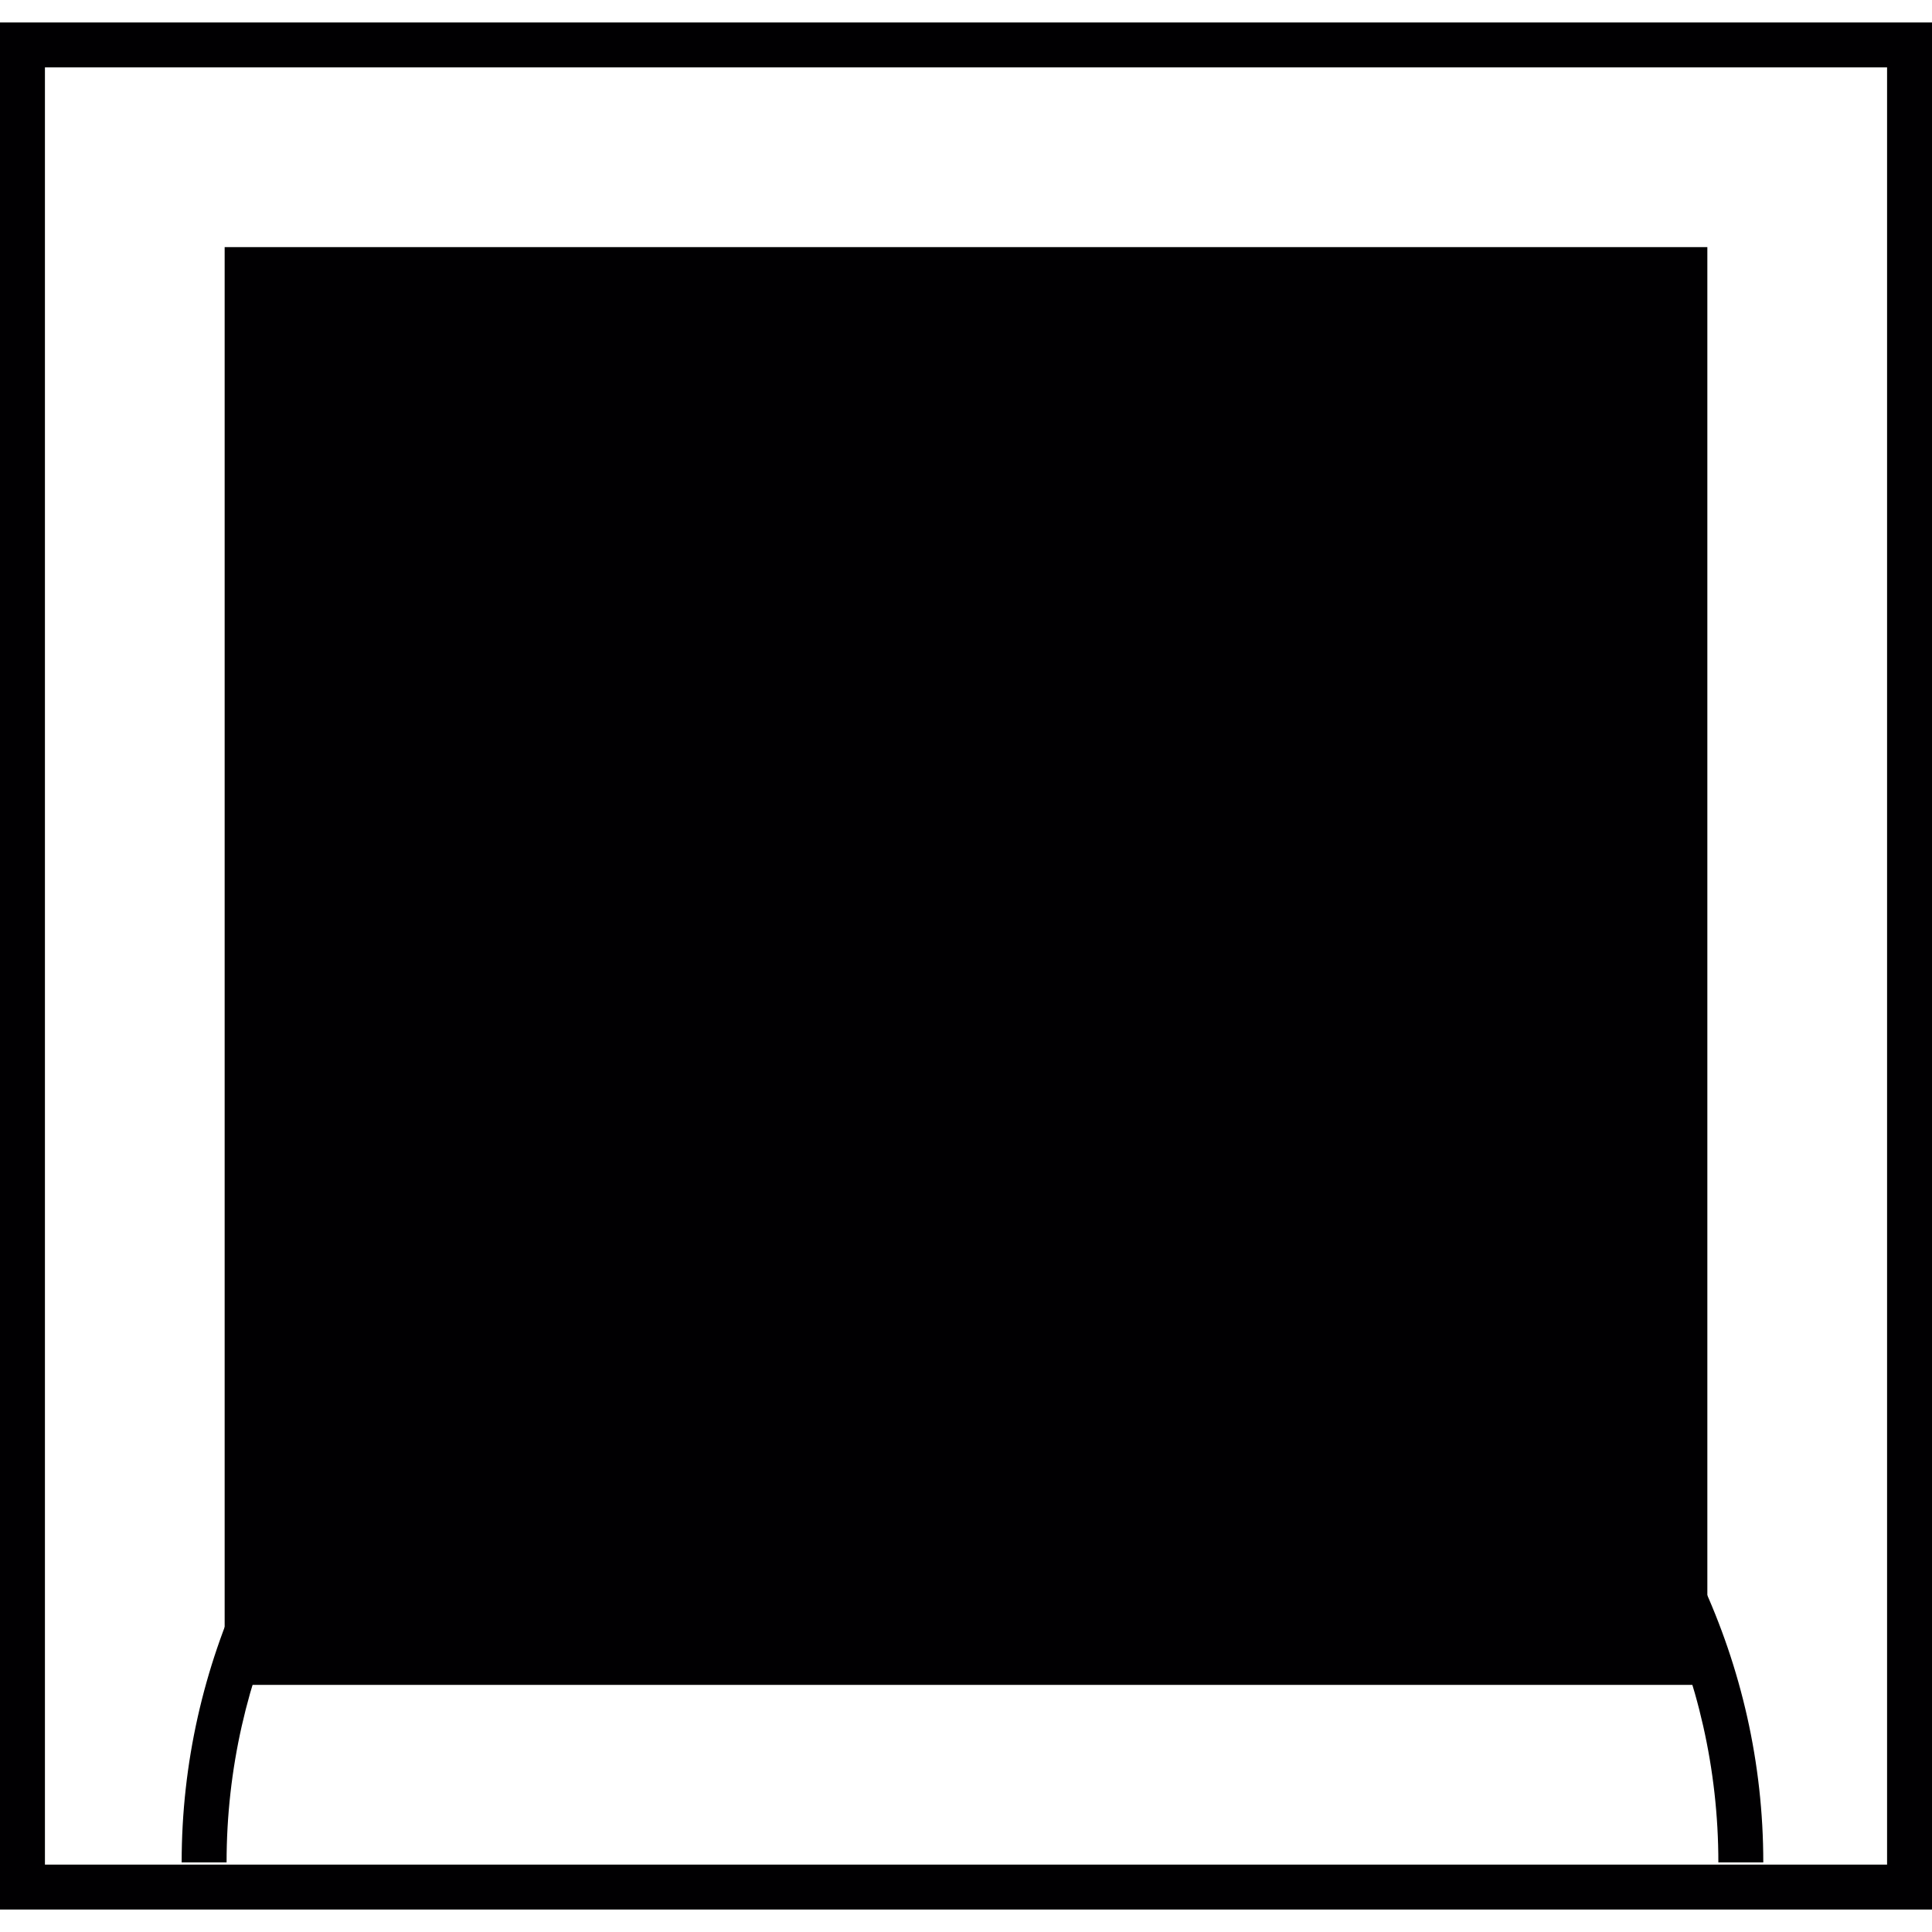 <?xml version="1.0" encoding="iso-8859-1"?>
<!-- Uploaded to: SVG Repo, www.svgrepo.com, Generator: SVG Repo Mixer Tools -->
<svg version="1.1" id="Capa_1" xmlns="http://www.w3.org/2000/svg" xmlns:xlink="http://www.w3.org/1999/xlink" 
	 viewBox="0 0 43 43" xml:space="preserve">
<g>
	<rect x="5" y="5.5" style="fill:#010002;" width="33" height="32"/>
	<path style="fill:#010002;" d="M21.11,26.364c-4.695,0-8.516-3.82-8.516-8.516s3.82-8.516,8.516-8.516
		c4.696,0,8.516,3.82,8.516,8.516S25.806,26.364,21.11,26.364z M21.11,10.332c-4.144,0-7.516,3.372-7.516,7.516
		s3.372,7.516,7.516,7.516s7.516-3.372,7.516-7.516S25.254,10.332,21.11,10.332z"/>
	<path style="fill:#010002;" d="M39.245,41.451h-1c0-8.319-7.447-15.087-16.601-15.087S5.043,33.132,5.043,41.451h-1
		c0-8.87,7.896-16.087,17.601-16.087C31.35,25.364,39.245,32.581,39.245,41.451z"/>
	<path style="fill:#010002;" d="M43,42.5H0v-42h43V42.5z M1,41.5h41v-40H1V41.5z"/>
</g>
</svg>